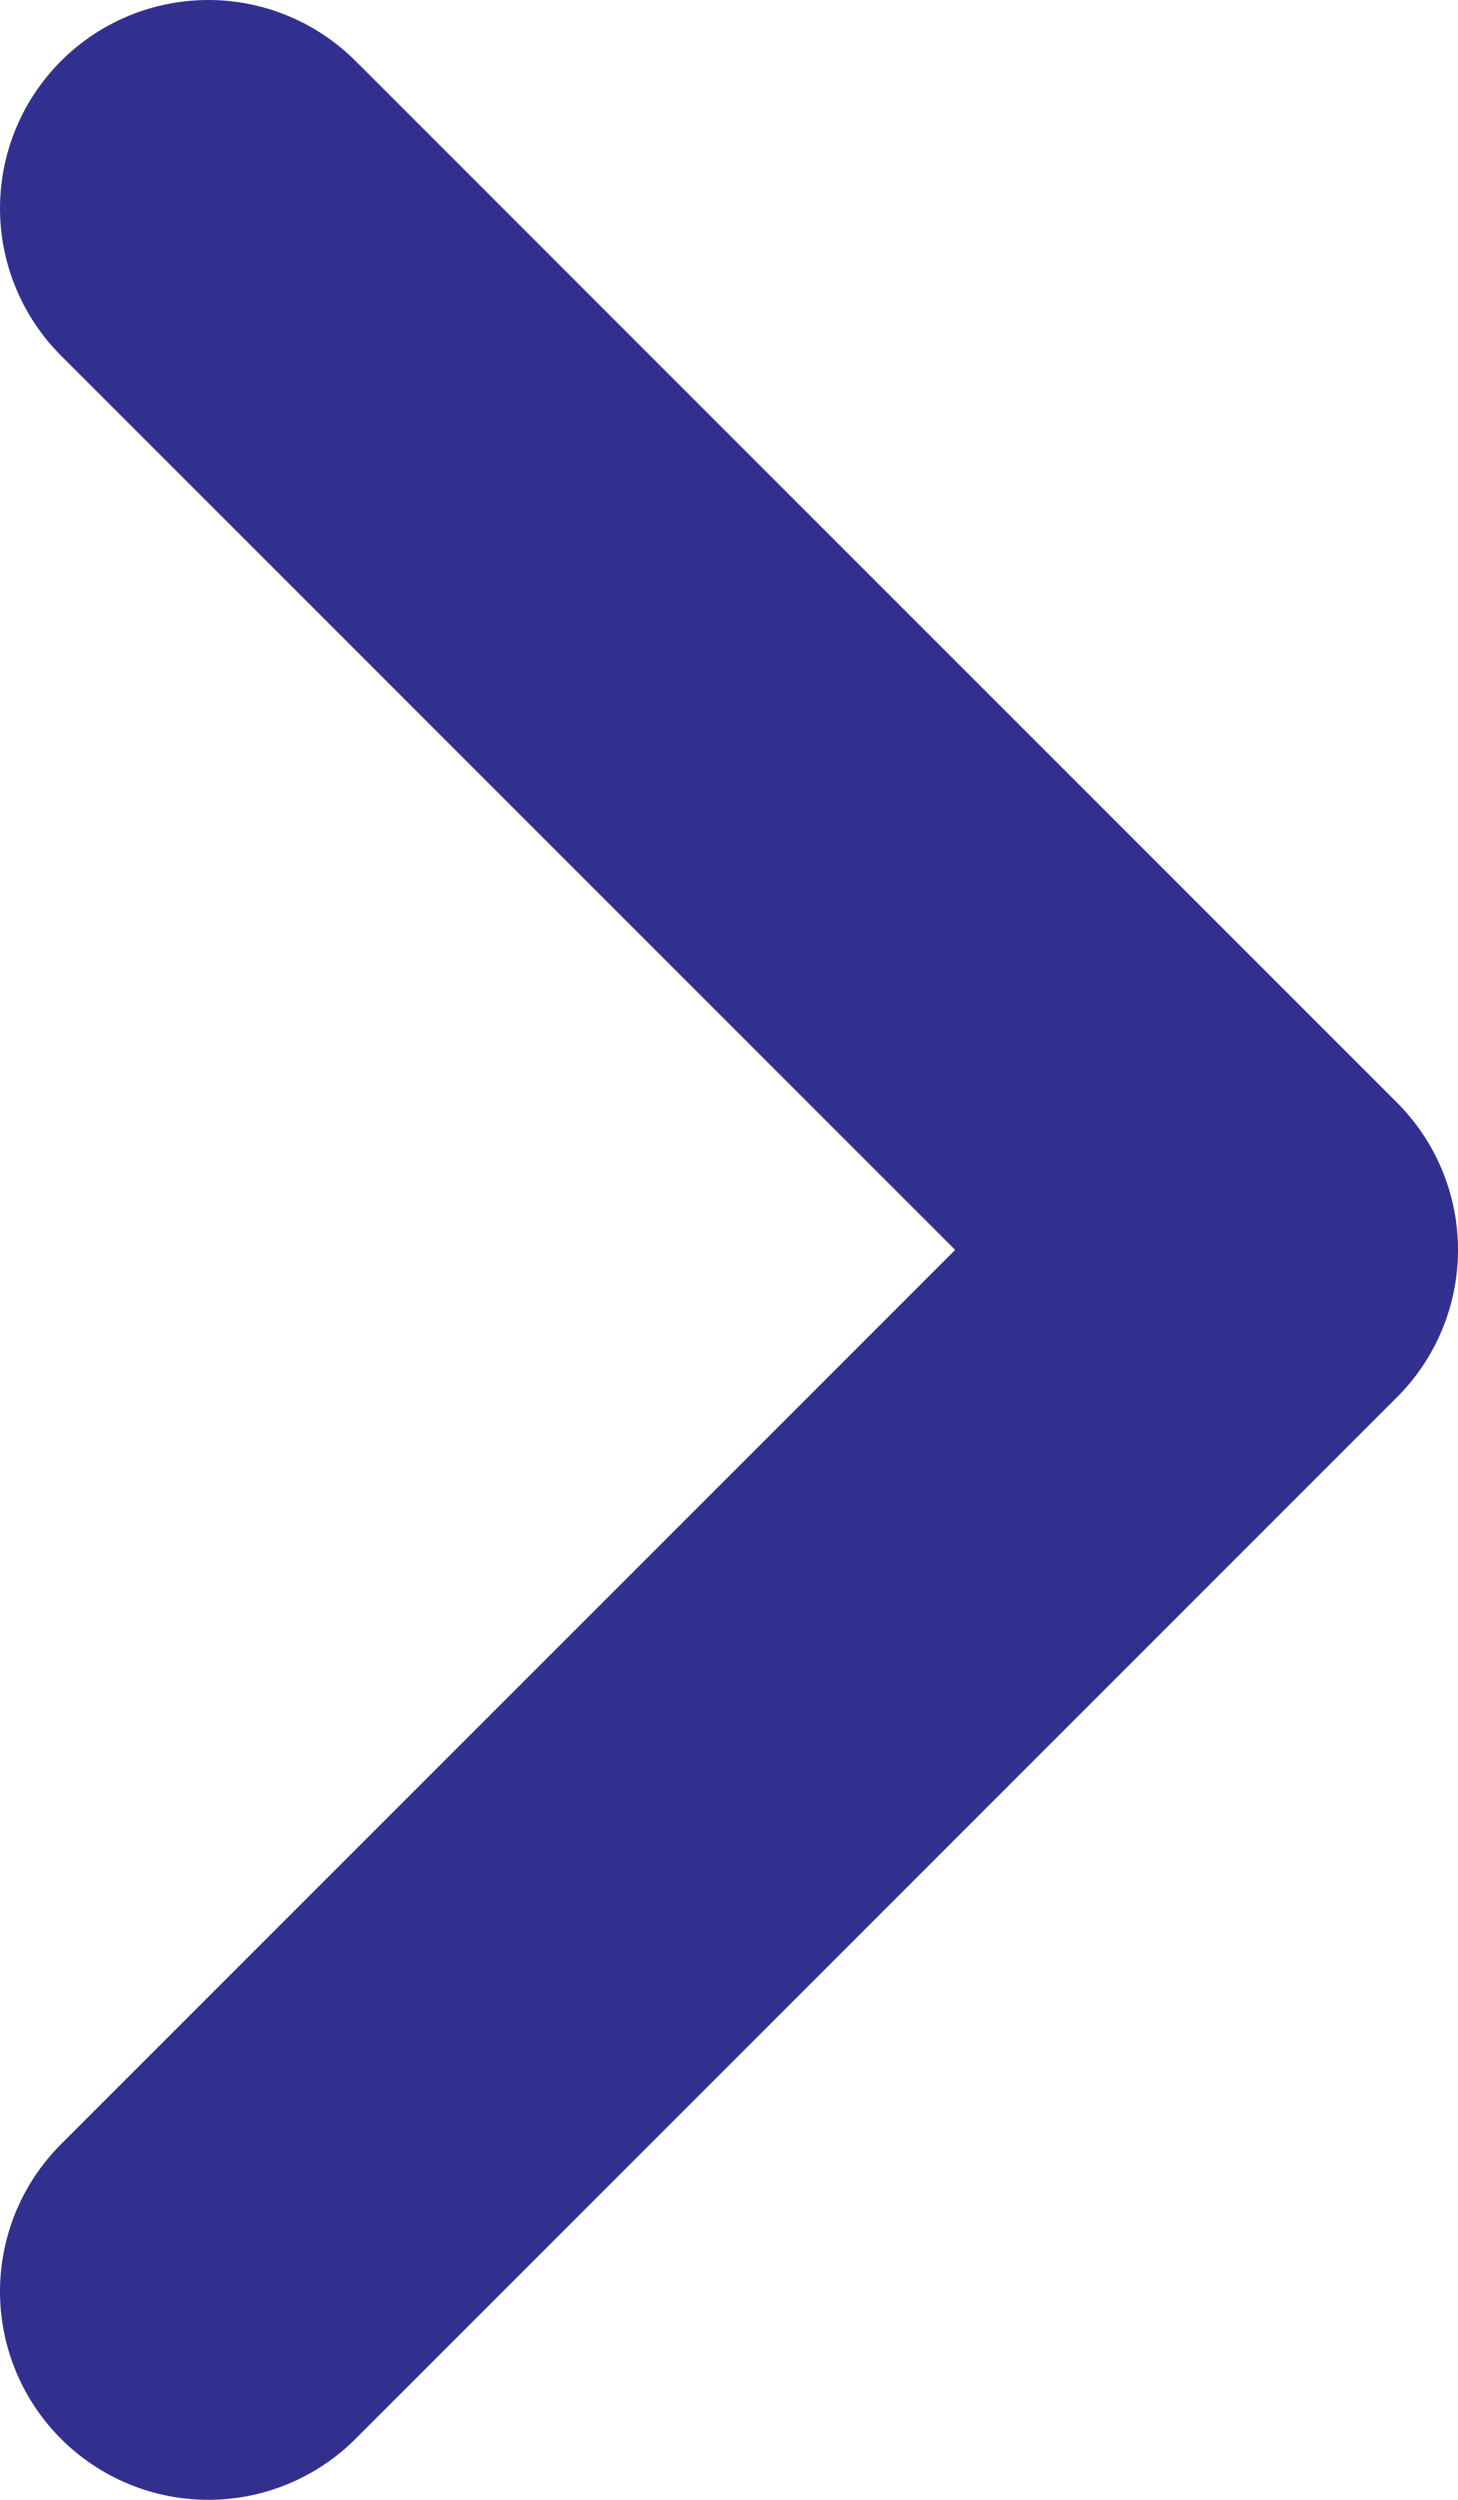 <svg width="7" height="12" viewBox="0 0 7 12" fill="none" xmlns="http://www.w3.org/2000/svg">
<path d="M1 1L6 6L1 11" stroke="#32308F" stroke-width="2" stroke-linecap="round" stroke-linejoin="round"/>
</svg>
